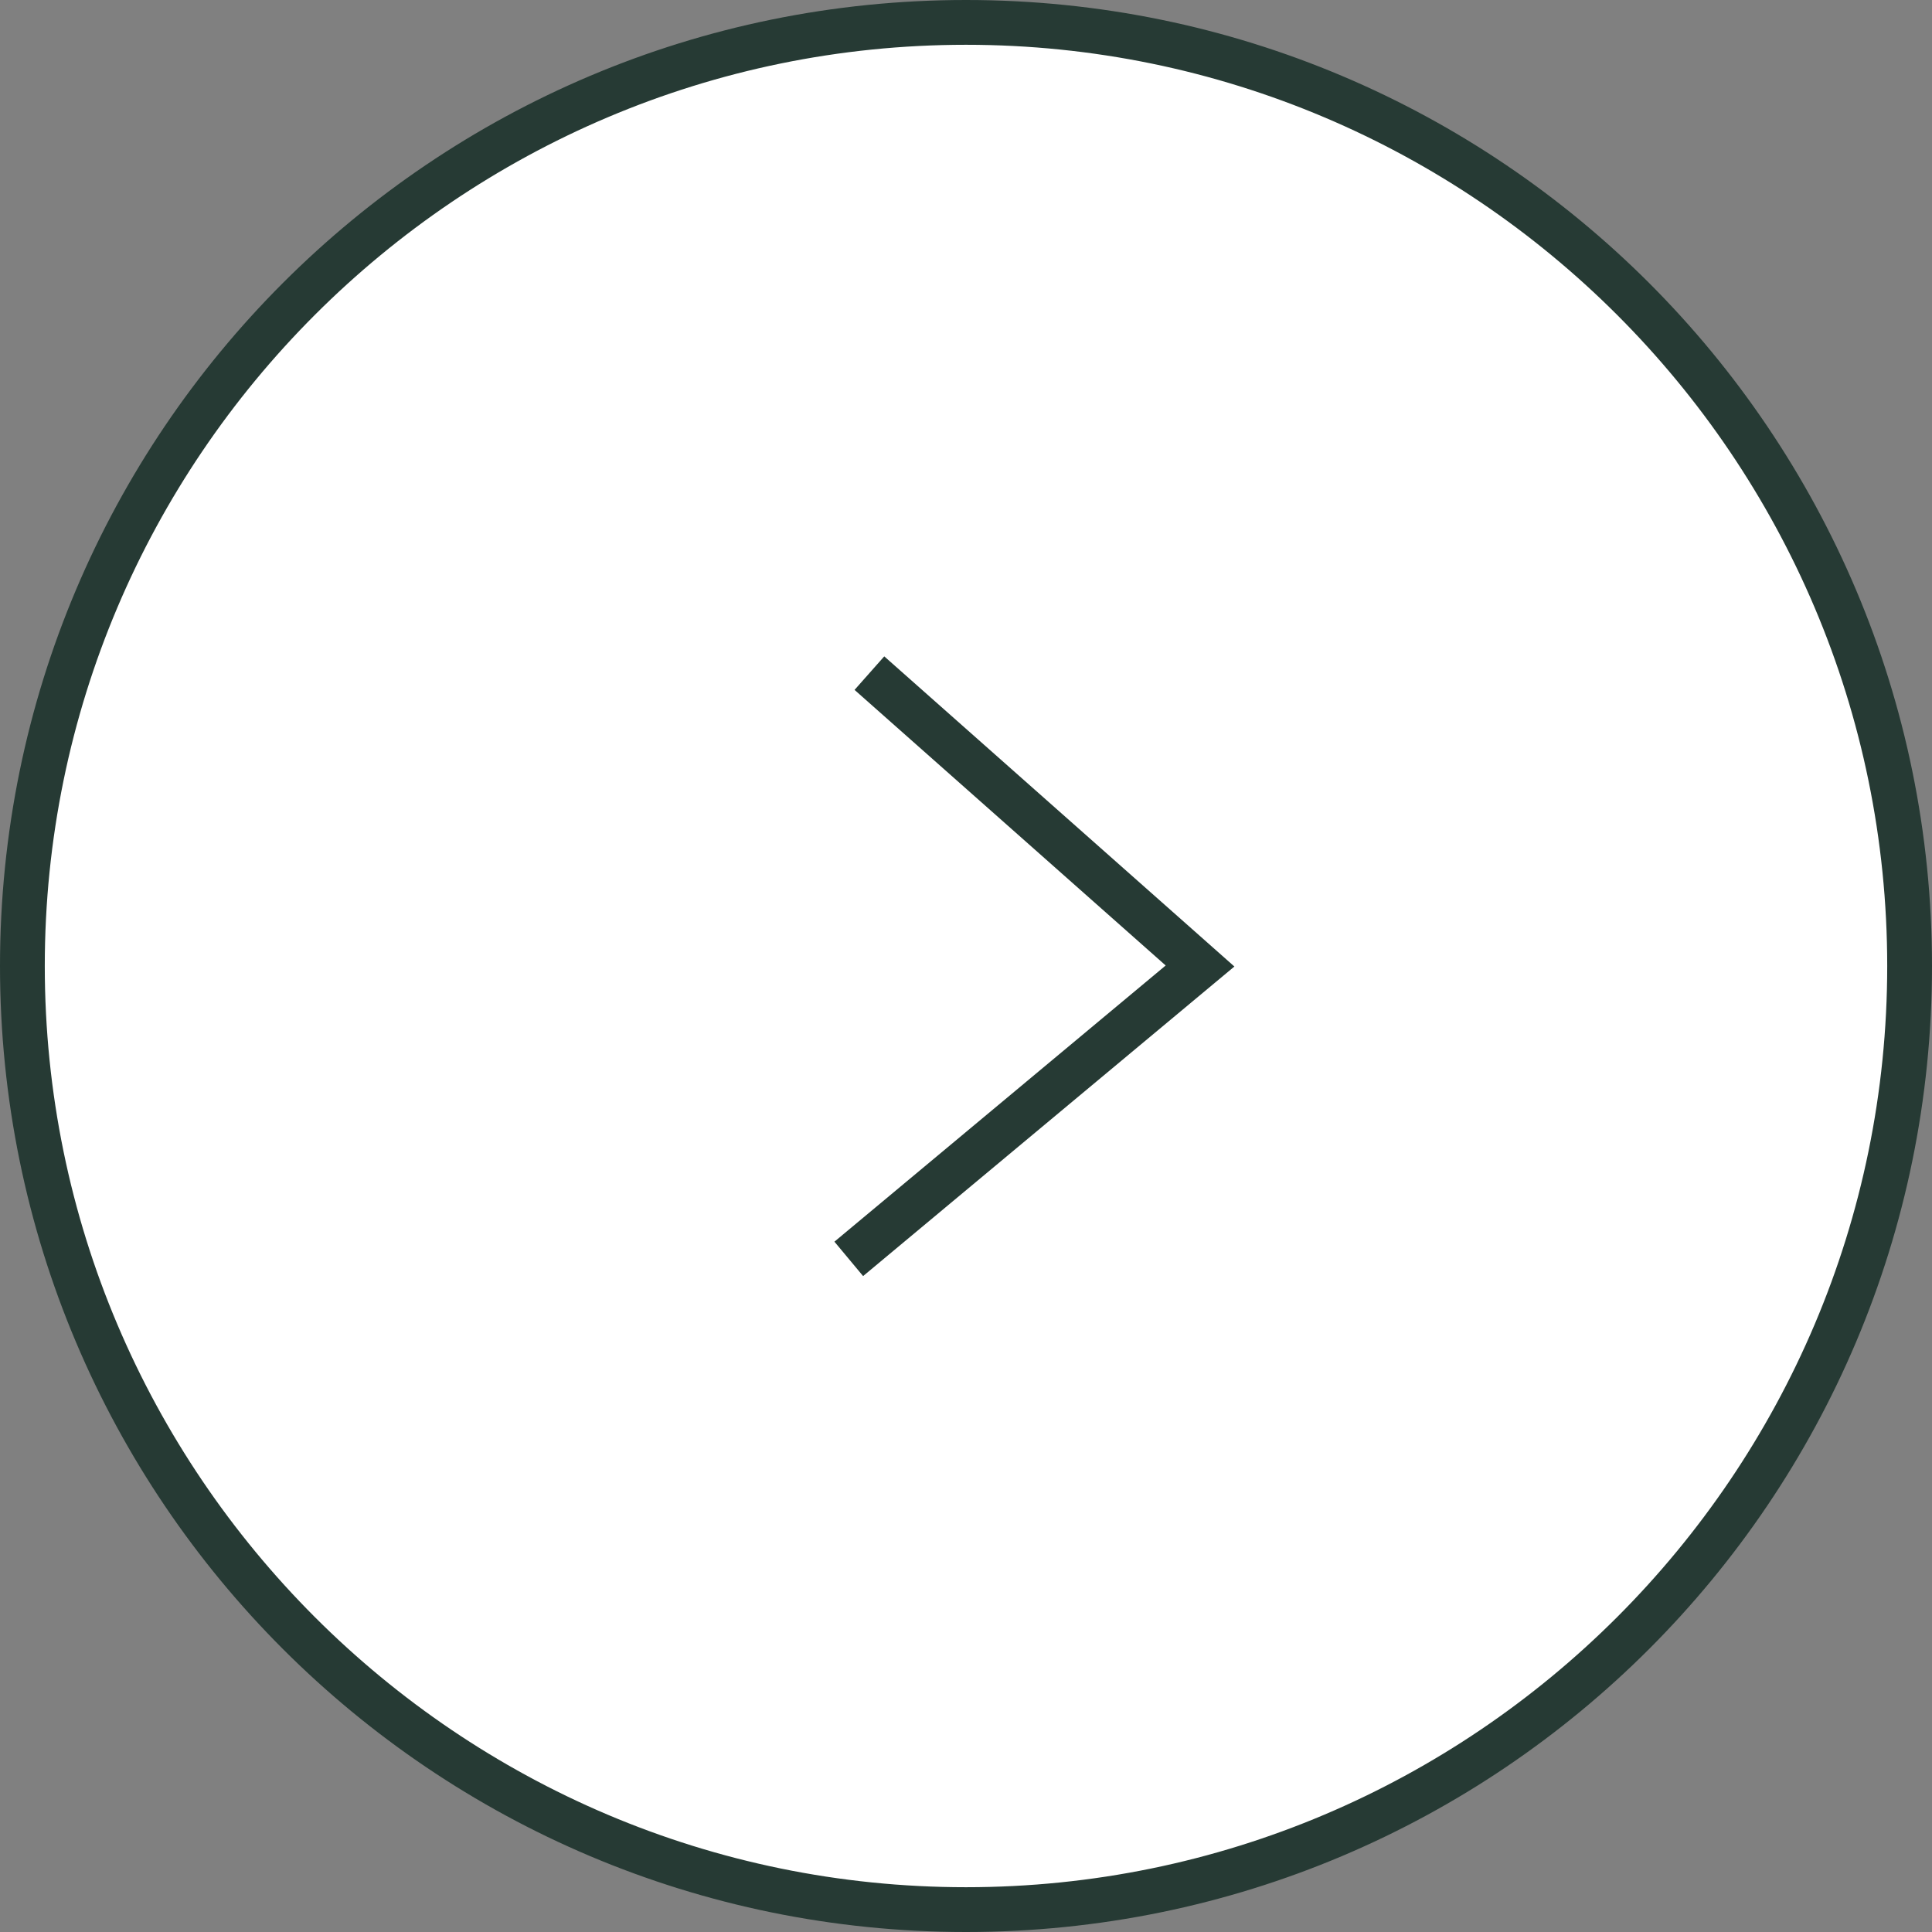 <?xml version="1.0" encoding="UTF-8"?><svg id="_レイヤー_2" xmlns="http://www.w3.org/2000/svg" width="44" height="44" viewBox="0 0 44 44"><rect x="0" y="0" width="44" height="44" fill="#808080" stroke="none"/><defs><style>.cls-1{fill:#fff;}.cls-2{fill:none;stroke:#263a34;stroke-miterlimit:10;stroke-width:1.02px;}.cls-3{fill:#263a34;}</style></defs><g id="_コンテンツ"><g id="_アートワーク_167"><g id="_アートワーク_167-2"><path class="cls-1" d="M22,43.49C10.15,43.49.51,33.85.51,22S10.15.51,22,.51s21.49,9.64,21.49,21.49-9.64,21.49-21.49,21.49Z"/><path class="cls-3" d="M22,1.02c11.57,0,20.98,9.41,20.98,20.98s-9.41,20.98-20.98,20.98S1.02,33.57,1.02,22,10.43,1.02,22,1.02M22,0C9.85,0,0,9.85,0,22s9.85,22,22,22,22-9.85,22-22S34.15,0,22,0h0Z"/><polyline class="cls-2" points="19.33 28.67 27.33 22 19.8 15.33"/></g></g></g></svg>